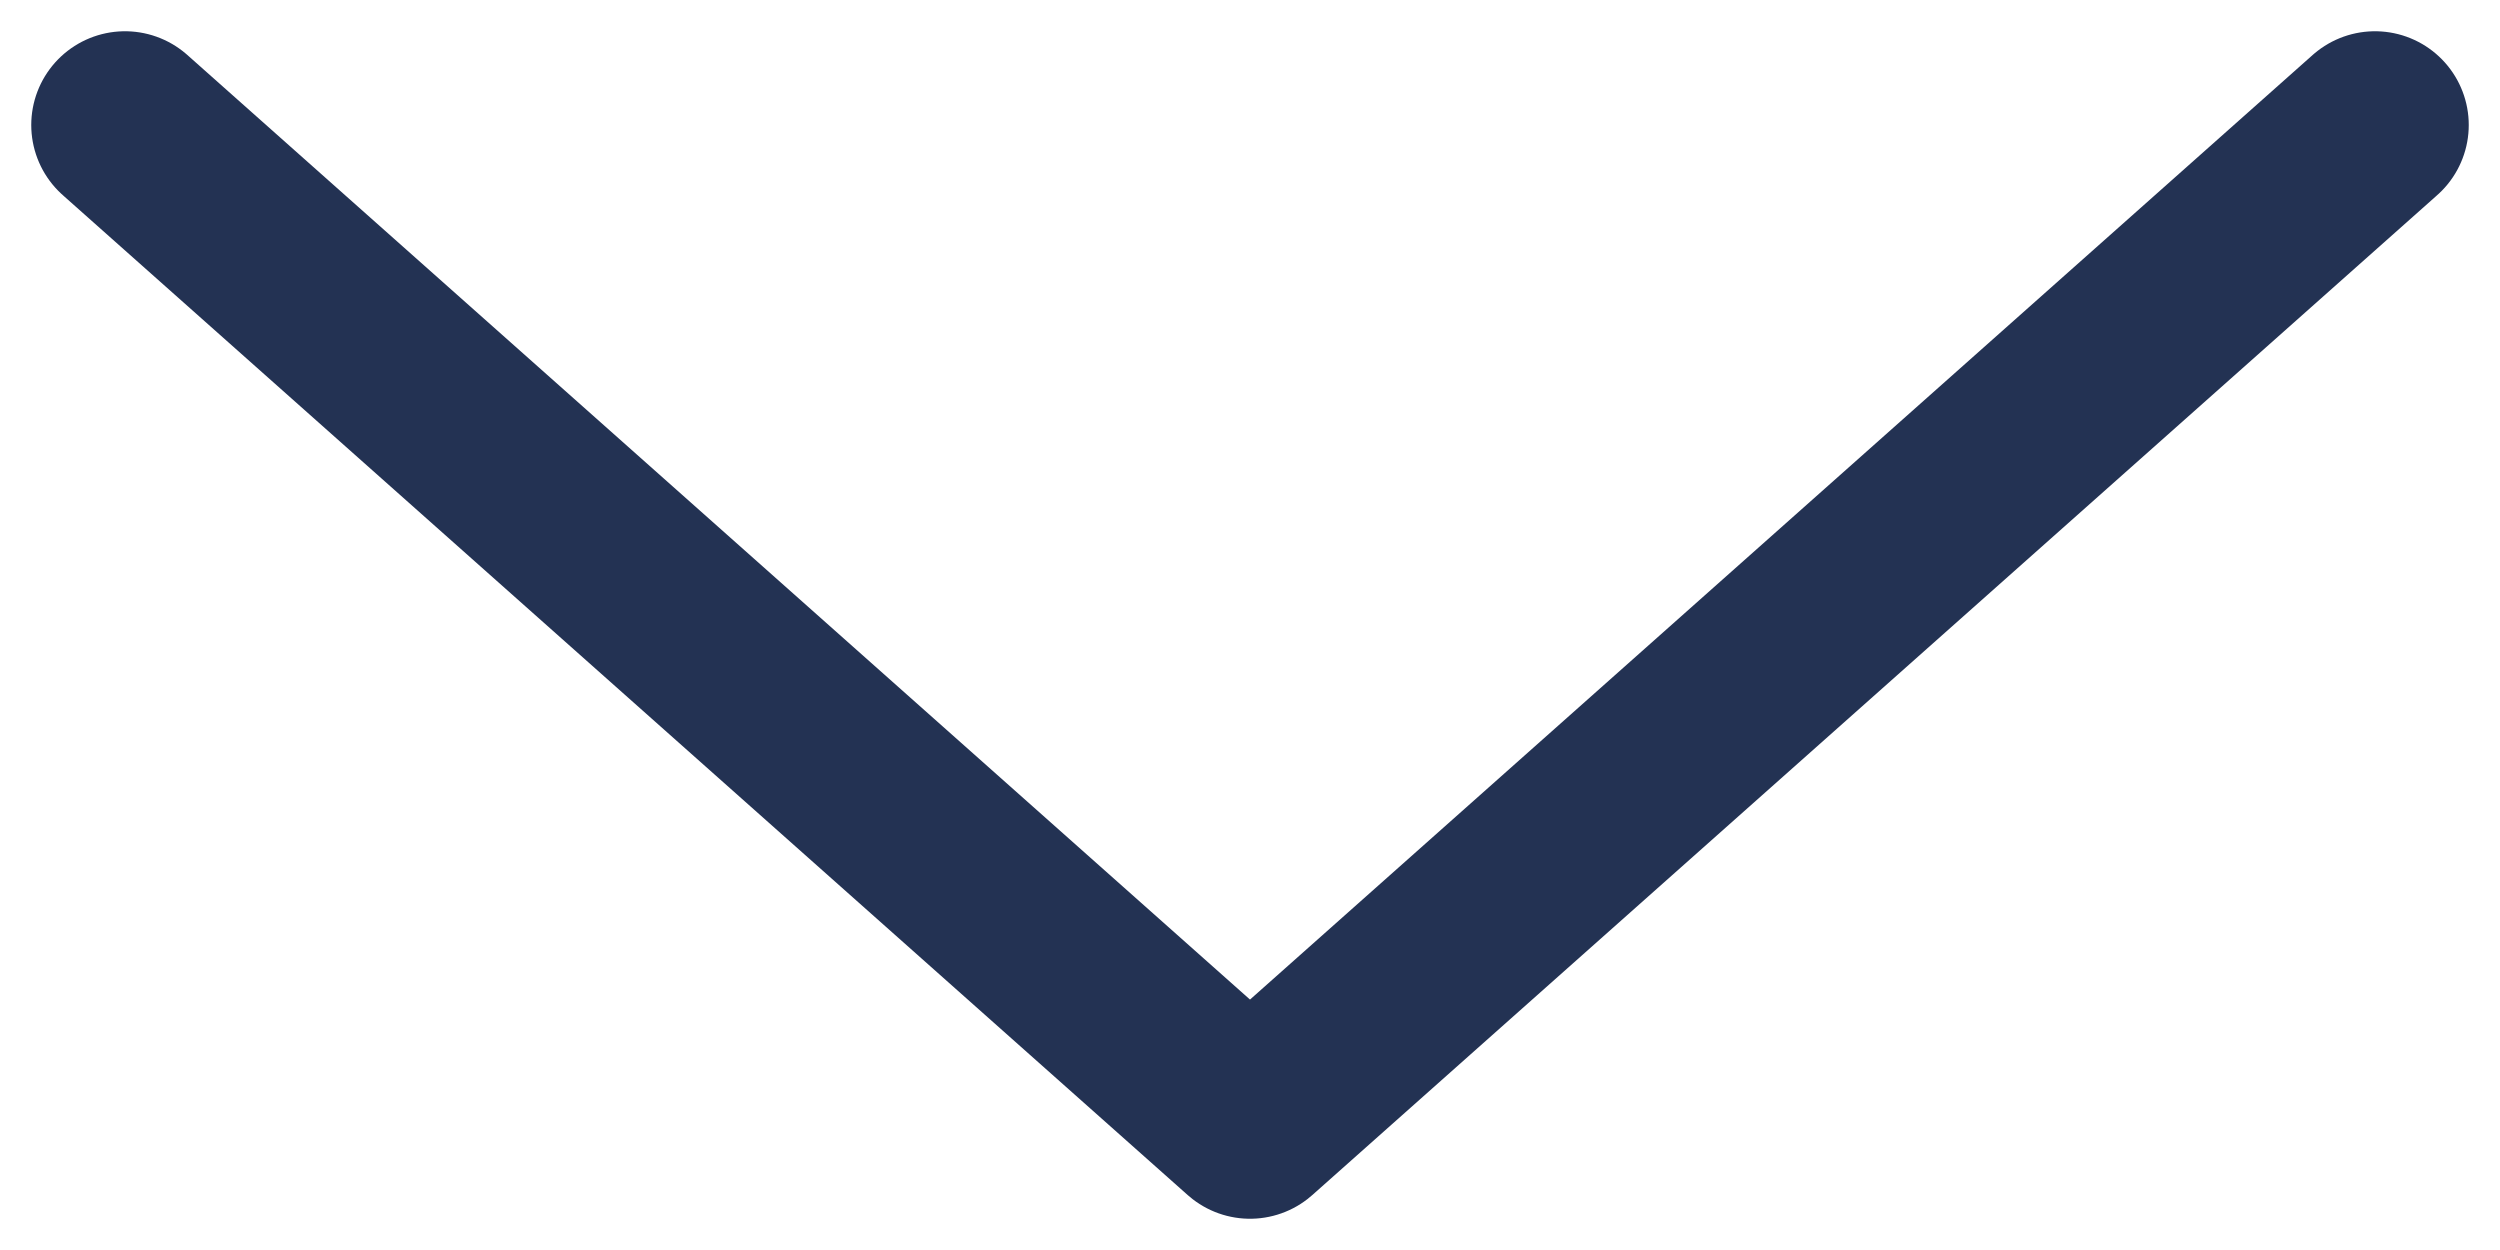 <svg width="20" height="10" viewBox="0 0 20 10" fill="none" xmlns="http://www.w3.org/2000/svg">
<path d="M19 1L10 9L1 1" stroke="#233253" stroke-width="1.5" stroke-linecap="round" stroke-linejoin="round"/>
</svg>
